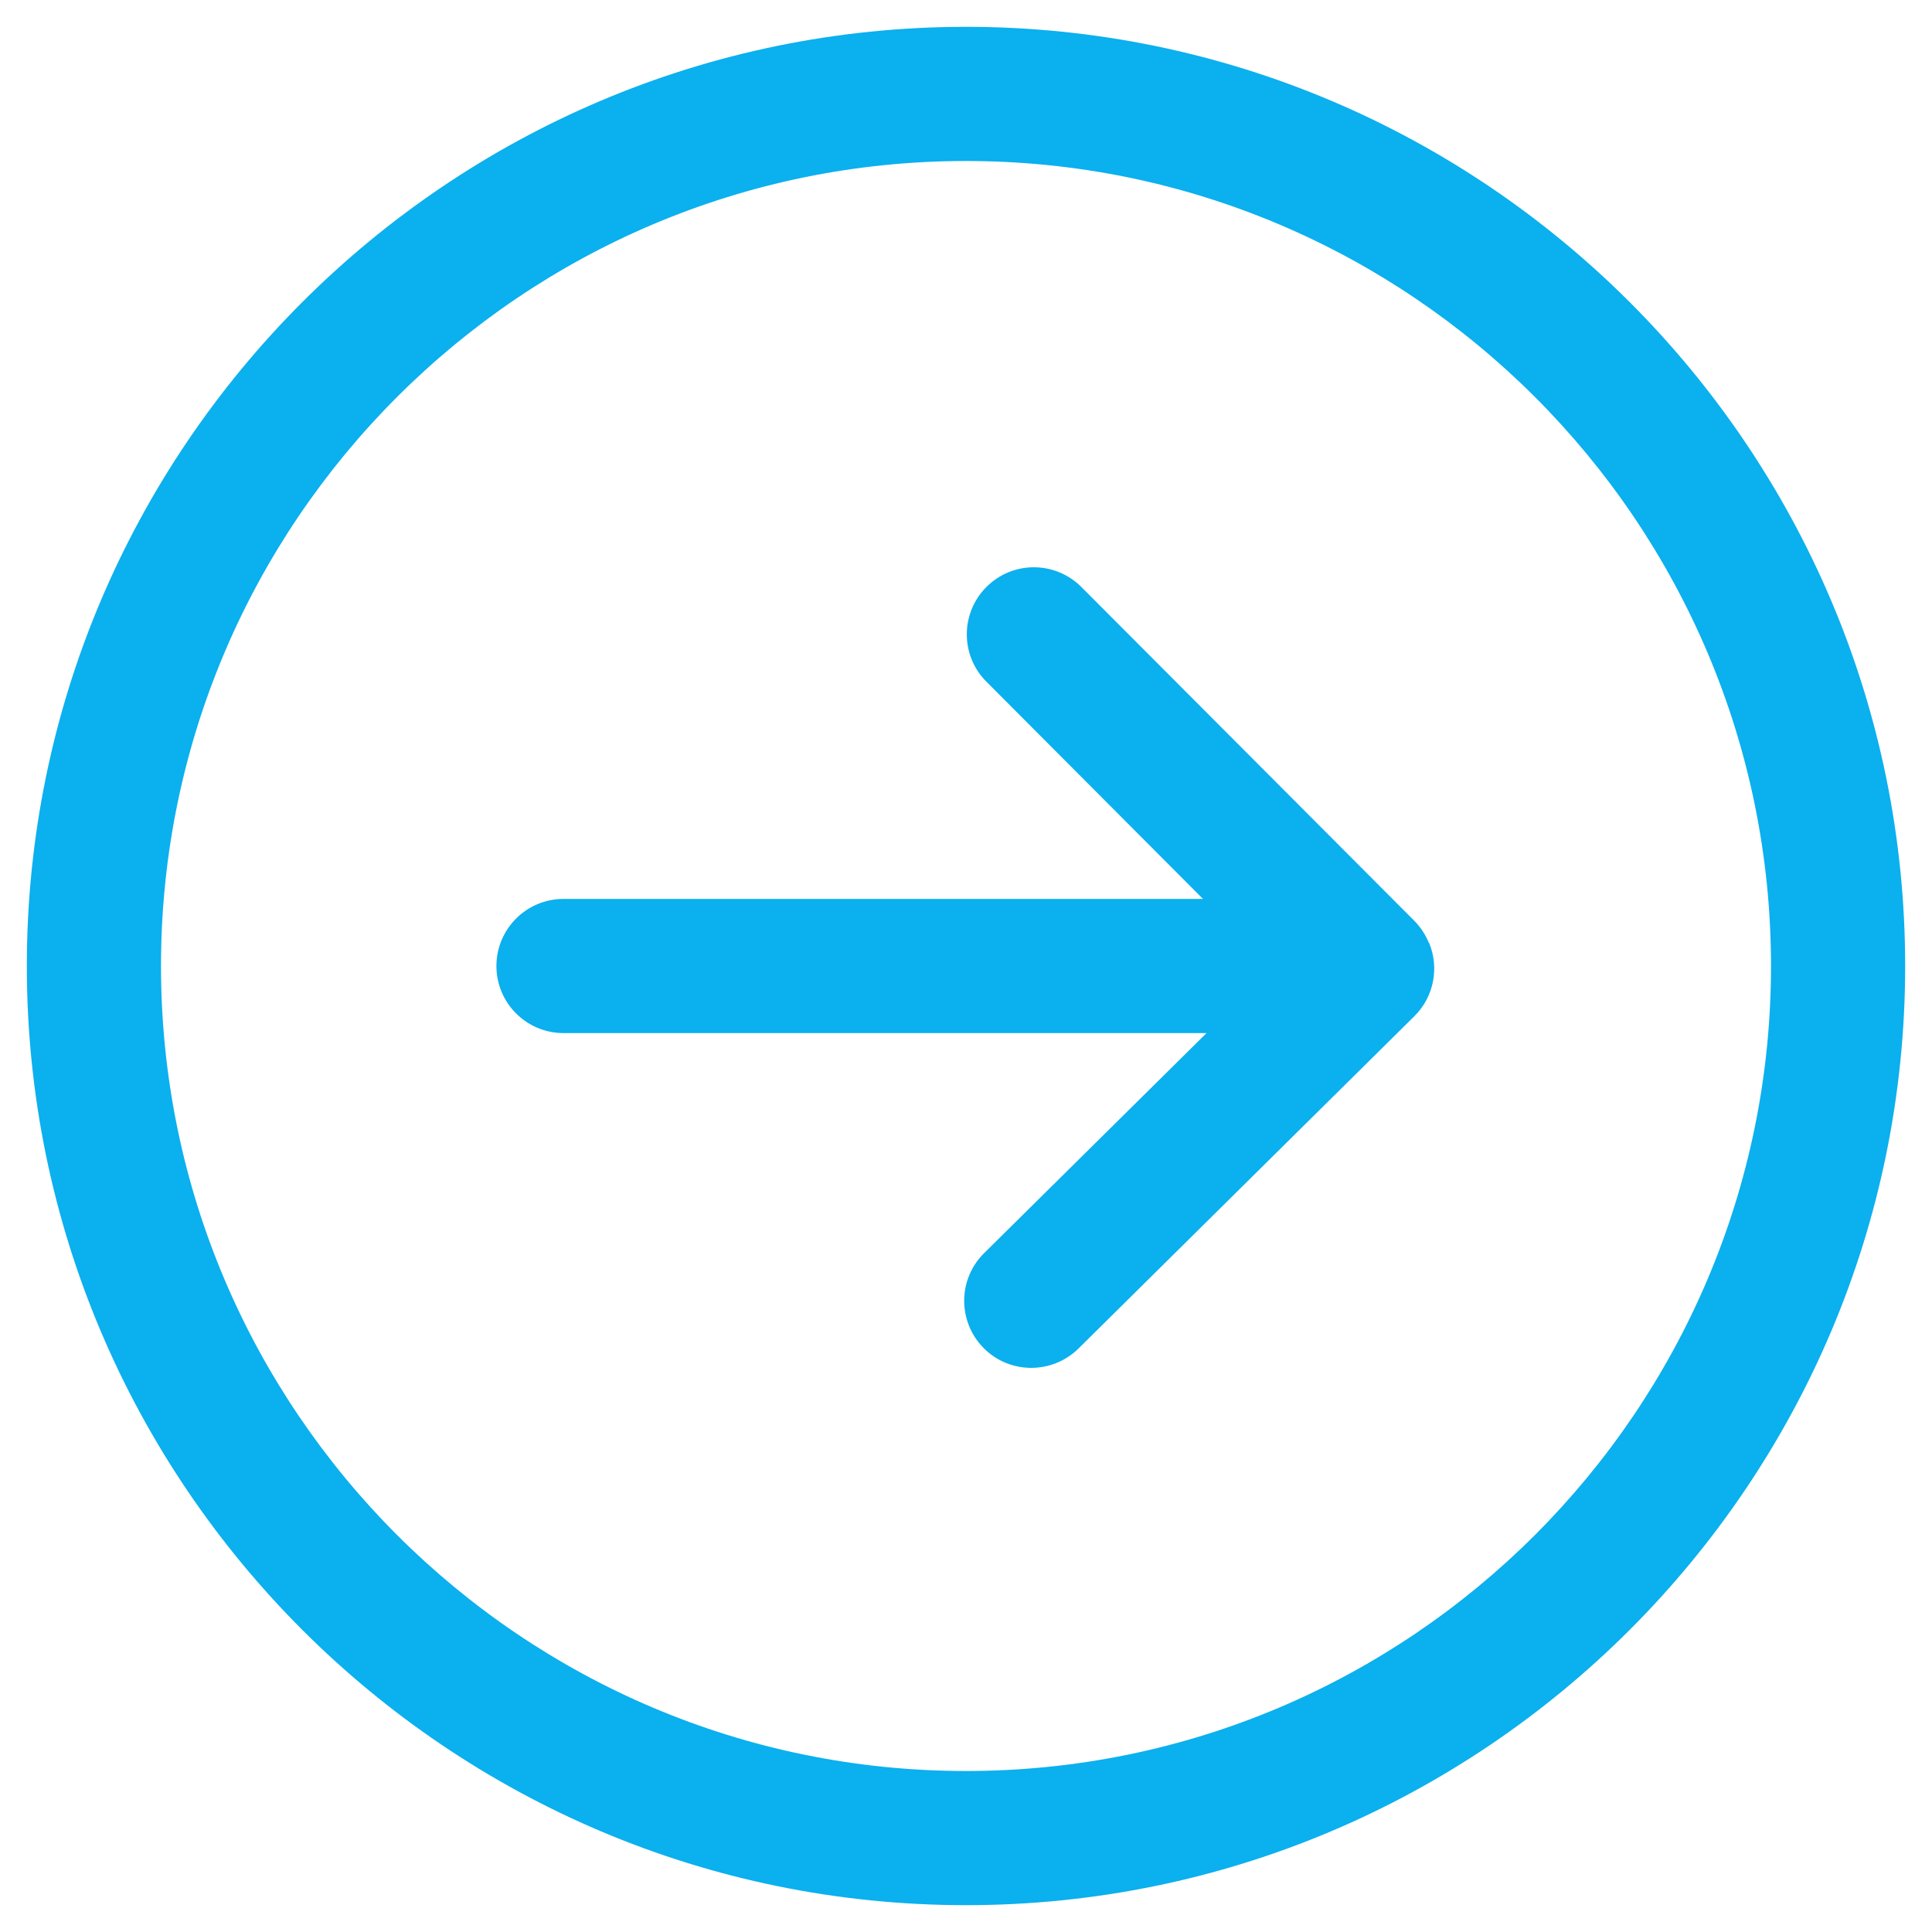 ﻿<?xml version="1.0" encoding="utf-8"?>
<svg version="1.1" xmlns:xlink="http://www.w3.org/1999/xlink" width="18px" height="18px" xmlns="http://www.w3.org/2000/svg">
  <g transform="matrix(1 0 0 1 -402 -338 )">
    <path d="M 13.177 9.468  C 13.362 9.285  13.409 9.015  13.316 8.788  C 13.315 8.786  13.312 8.783  13.311 8.781  C 13.281 8.71  13.239 8.643  13.182 8.584  C 13.181 8.584  13.181 8.584  13.18 8.583  C 13.179 8.583  13.179 8.582  13.179 8.581  L 10.075 5.469  C 9.831 5.225  9.436 5.223  9.191 5.468  C 8.947 5.711  8.946 6.107  9.19 6.351  L 11.208 8.375  L 5.25 8.375  C 4.905 8.375  4.625 8.655  4.625 9  C 4.625 9.345  4.905 9.625  5.25 9.625  L 11.241 9.625  L 9.169 11.675  C 8.923 11.918  8.921 12.313  9.164 12.559  C 9.286 12.683  9.447 12.744  9.608 12.744  C 9.767 12.744  9.926 12.684  10.048 12.564  L 13.177 9.468  Z M 17.75 9  C 17.75 13.825  13.825 17.75  9 17.75  C 4.175 17.75  0.25 13.825  0.25 9  C 0.25 4.175  4.175 0.25  9 0.25  C 13.825 0.25  17.75 4.175  17.75 9  Z M 16.5 9  C 16.5 4.864  13.136 1.5  9 1.5  C 4.864 1.5  1.5 4.864  1.5 9  C 1.5 13.136  4.864 16.5  9 16.5  C 13.136 16.5  16.5 13.136  16.5 9  Z " fill-rule="nonzero" fill="#0bb0ee" stroke="none" transform="matrix(1 0 0 1 402 338 )" />
  </g>
</svg>